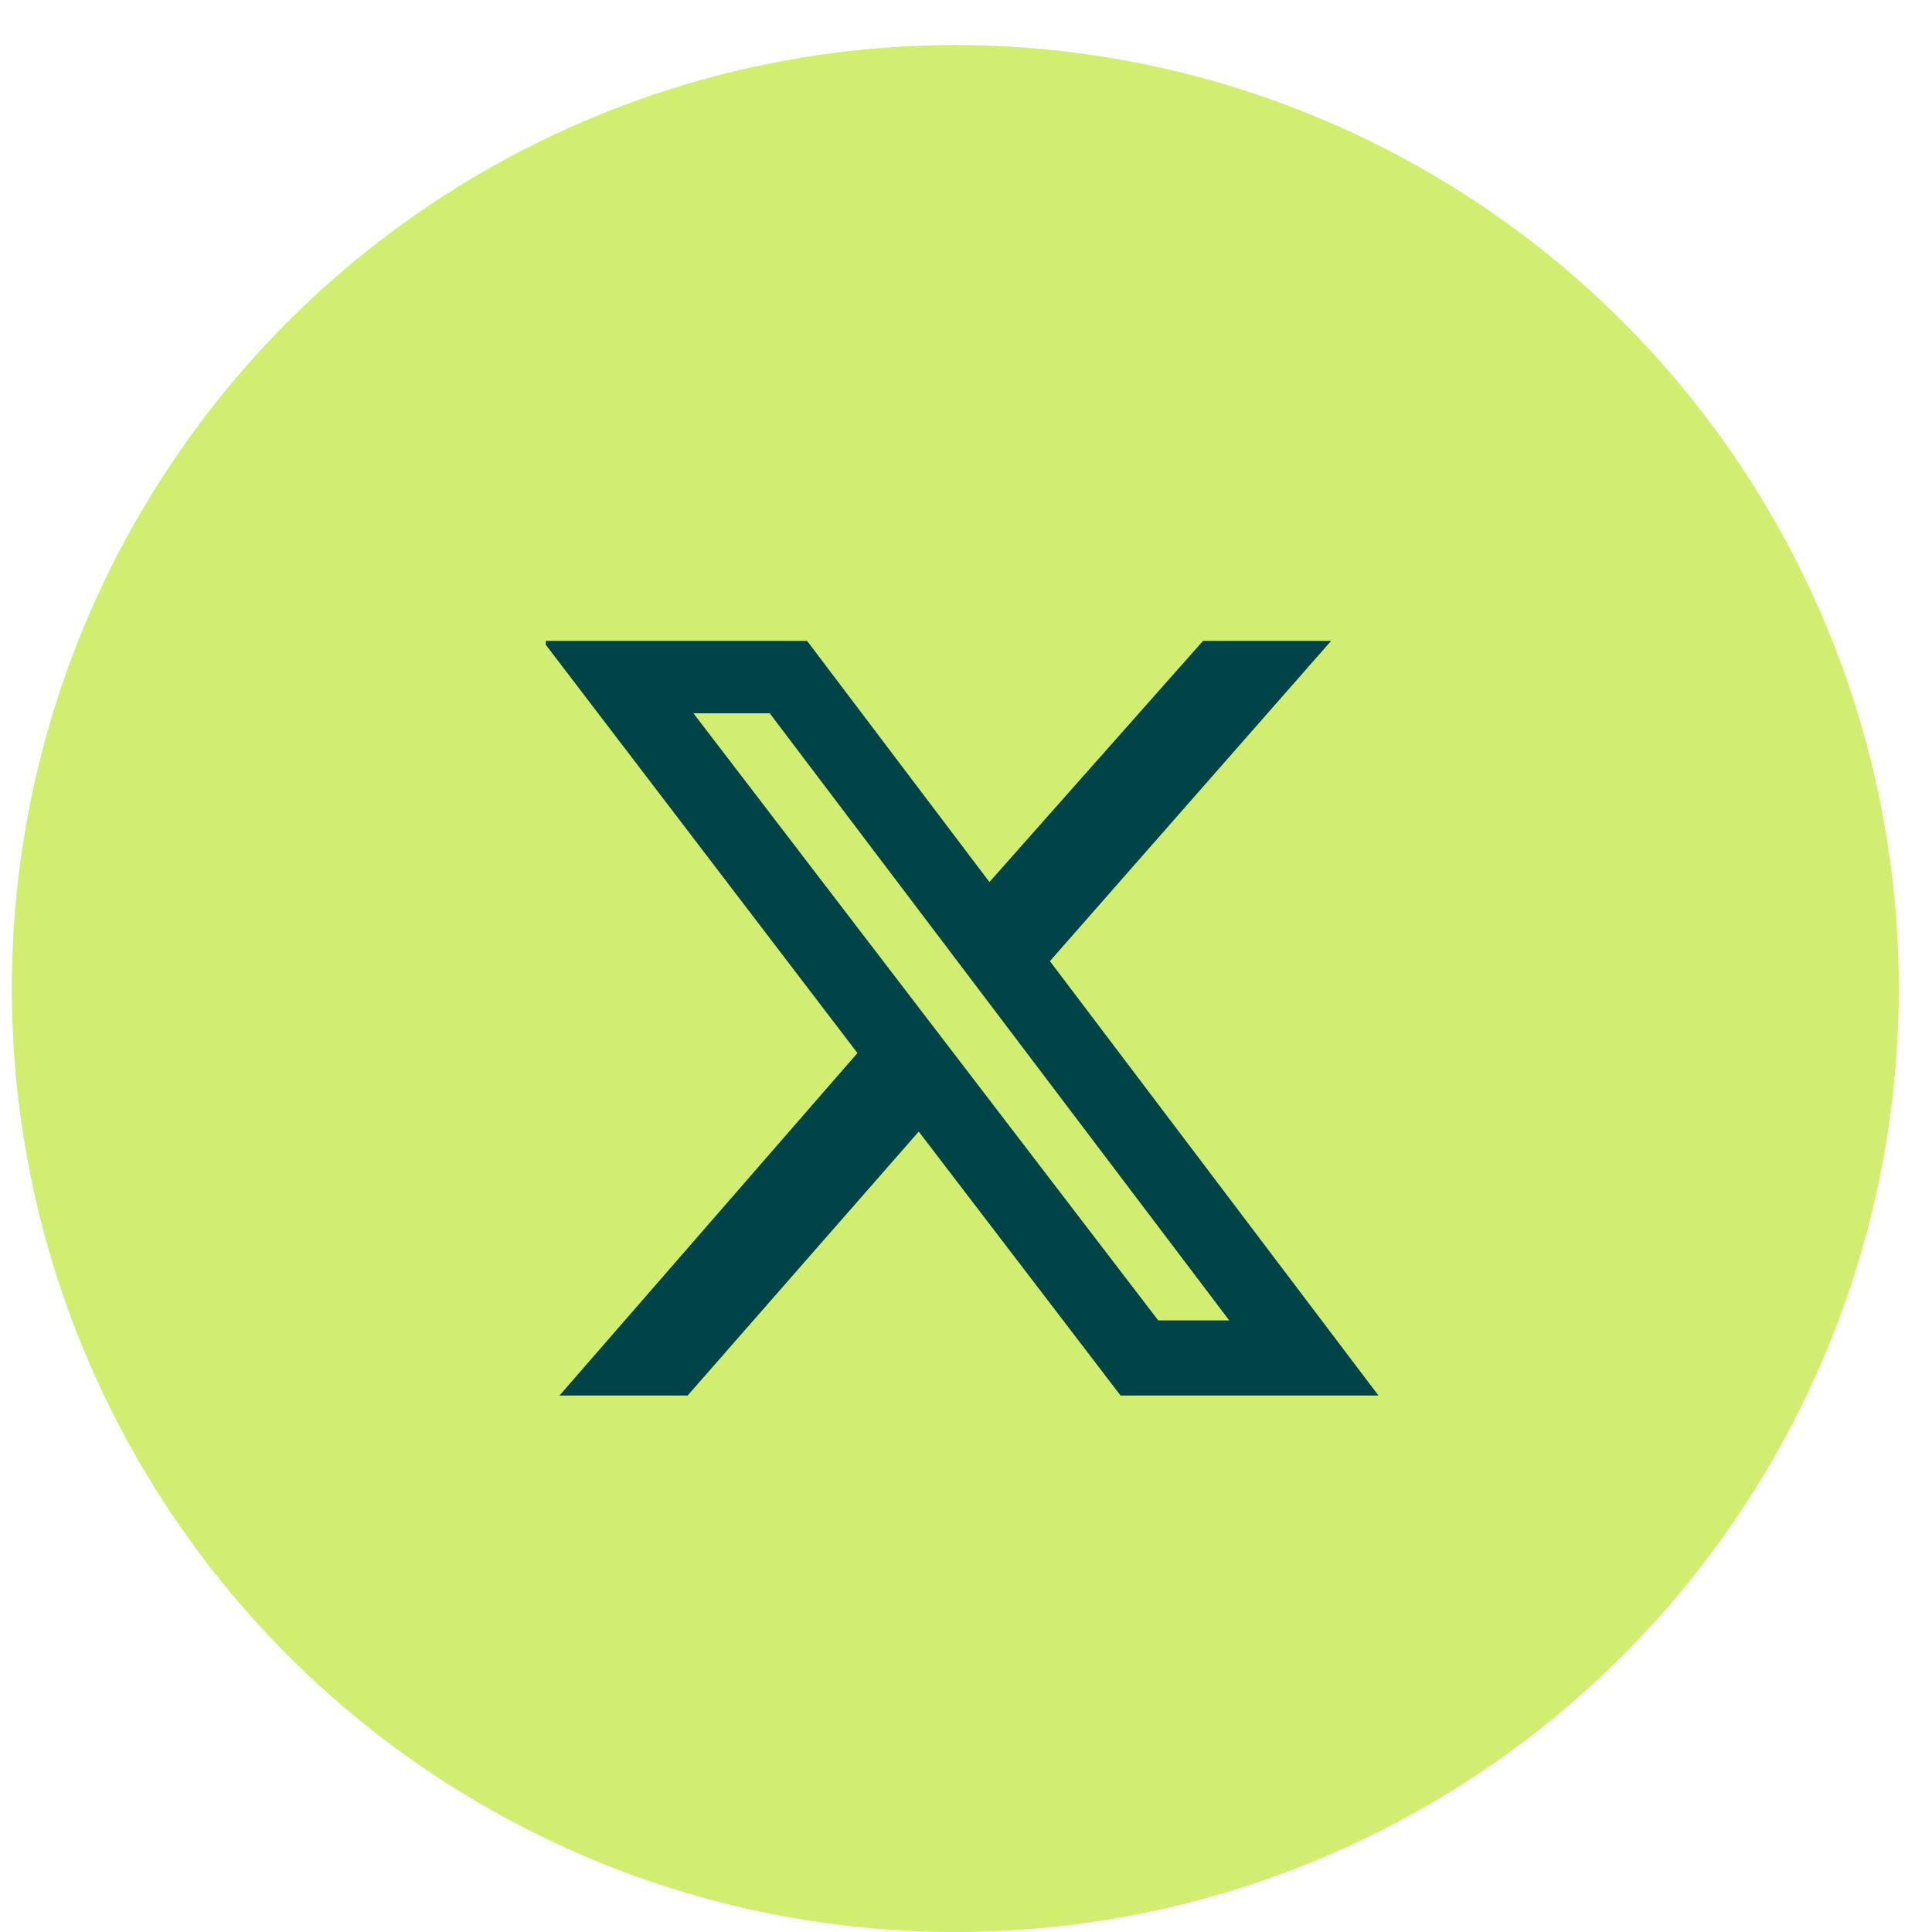 <svg width="37" height="37" viewBox="0 0 37 37" fill="none" xmlns="http://www.w3.org/2000/svg">
<circle cx="18.295" cy="18.932" r="18.069" fill="#D1EE71"/>
<g clip-path="url(#clip0_1780_1327)">
<path d="M23.04 12.273H25.493L20.107 18.407L26.4 26.727H21.461L17.595 21.671L13.168 26.727H10.714L16.421 20.167L10.395 12.273H15.456L18.949 16.892L23.04 12.273ZM22.181 25.287H23.541L14.741 13.66H13.28L22.181 25.287Z" fill="#004349"/>
</g>
<defs>
<clipPath id="clip0_1780_1327">
<rect width="16" height="14.453" fill="white" transform="translate(10.453 12.273)"/>
</clipPath>
</defs>
</svg>
